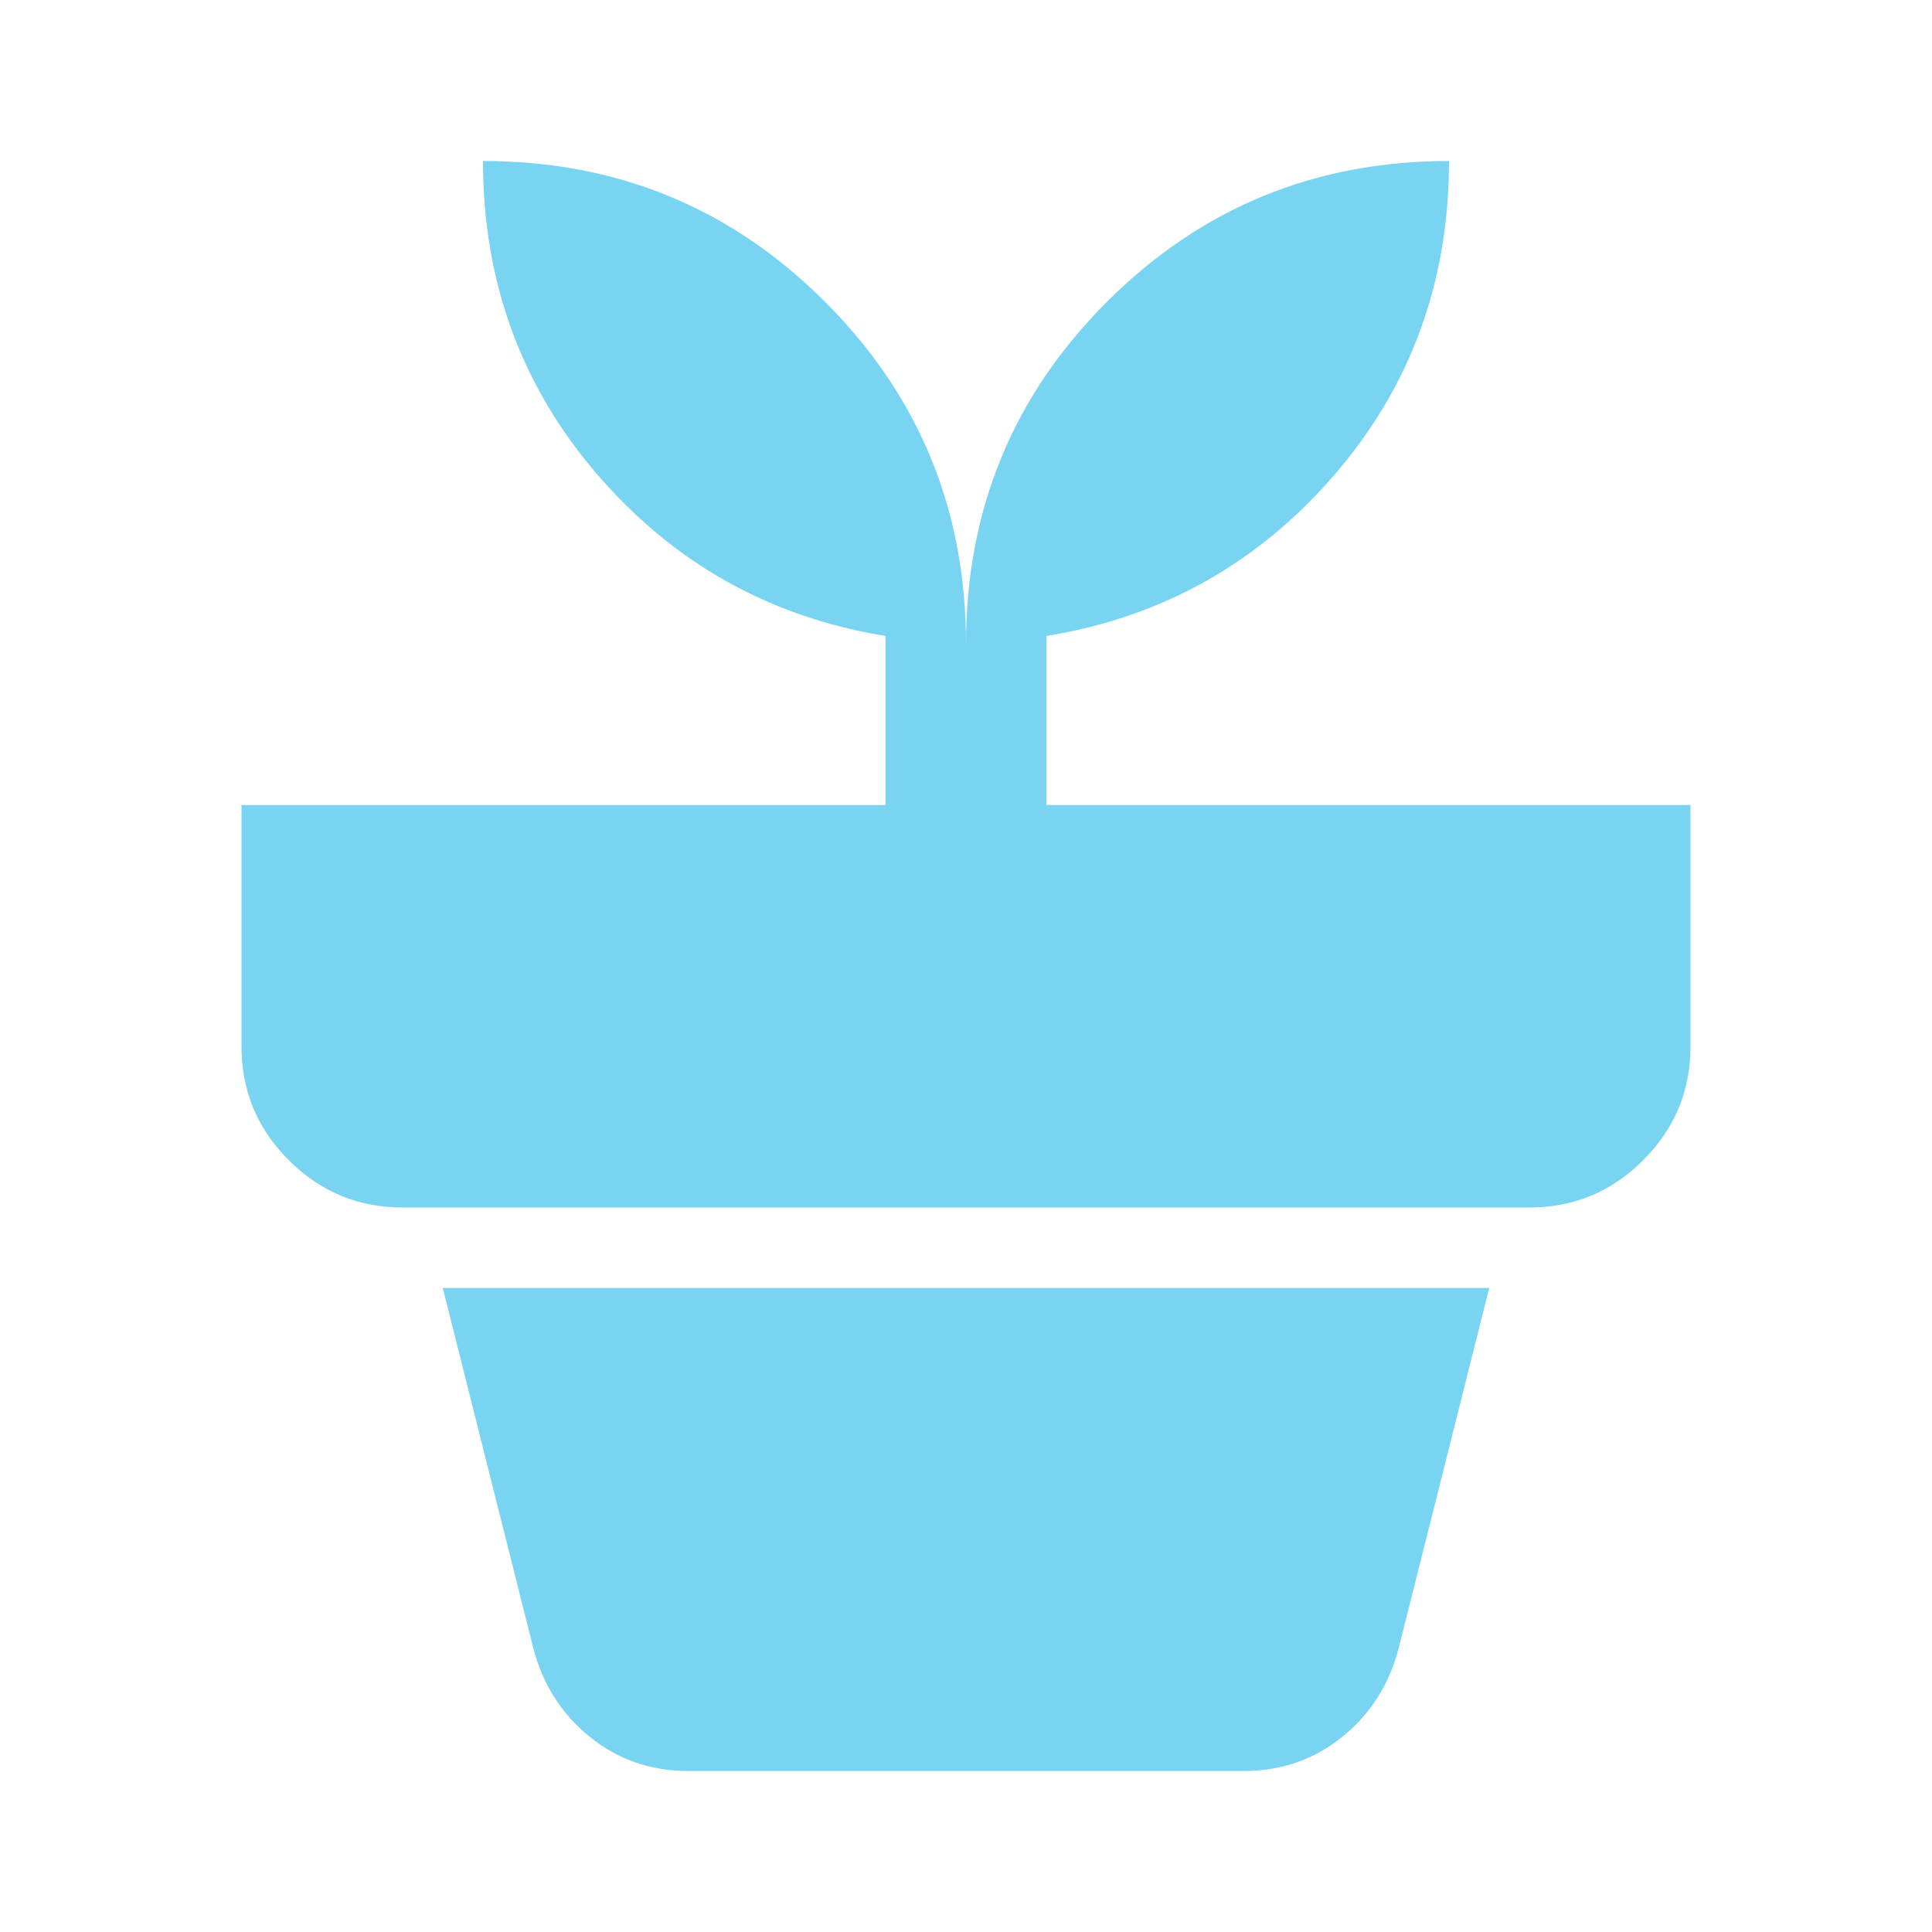 <svg width="36" height="36" viewBox="0 0 36 36" fill="none" xmlns="http://www.w3.org/2000/svg">
<path d="M12.825 33C12.125 33 11.512 32.788 10.988 32.362C10.463 31.938 10.113 31.387 9.938 30.712L8.25 24H27.75L26.062 30.712C25.887 31.387 25.538 31.938 25.012 32.362C24.488 32.788 23.875 33 23.175 33H12.825ZM18 12C18 9.5 18.875 7.375 20.625 5.625C22.375 3.875 24.5 3 27 3C27 5.25 26.288 7.2 24.863 8.85C23.438 10.5 21.65 11.5 19.5 11.85V15H31.5V19.5C31.5 20.325 31.206 21.032 30.618 21.619C30.03 22.207 29.324 22.501 28.5 22.5H7.5C6.675 22.5 5.968 22.206 5.38 21.618C4.793 21.03 4.499 20.324 4.5 19.5V15H16.5V11.85C14.35 11.5 12.562 10.5 11.137 8.85C9.713 7.2 9 5.25 9 3C11.5 3 13.625 3.875 15.375 5.625C17.125 7.375 18 9.5 18 12Z" fill="#79D4F2"/>
</svg>